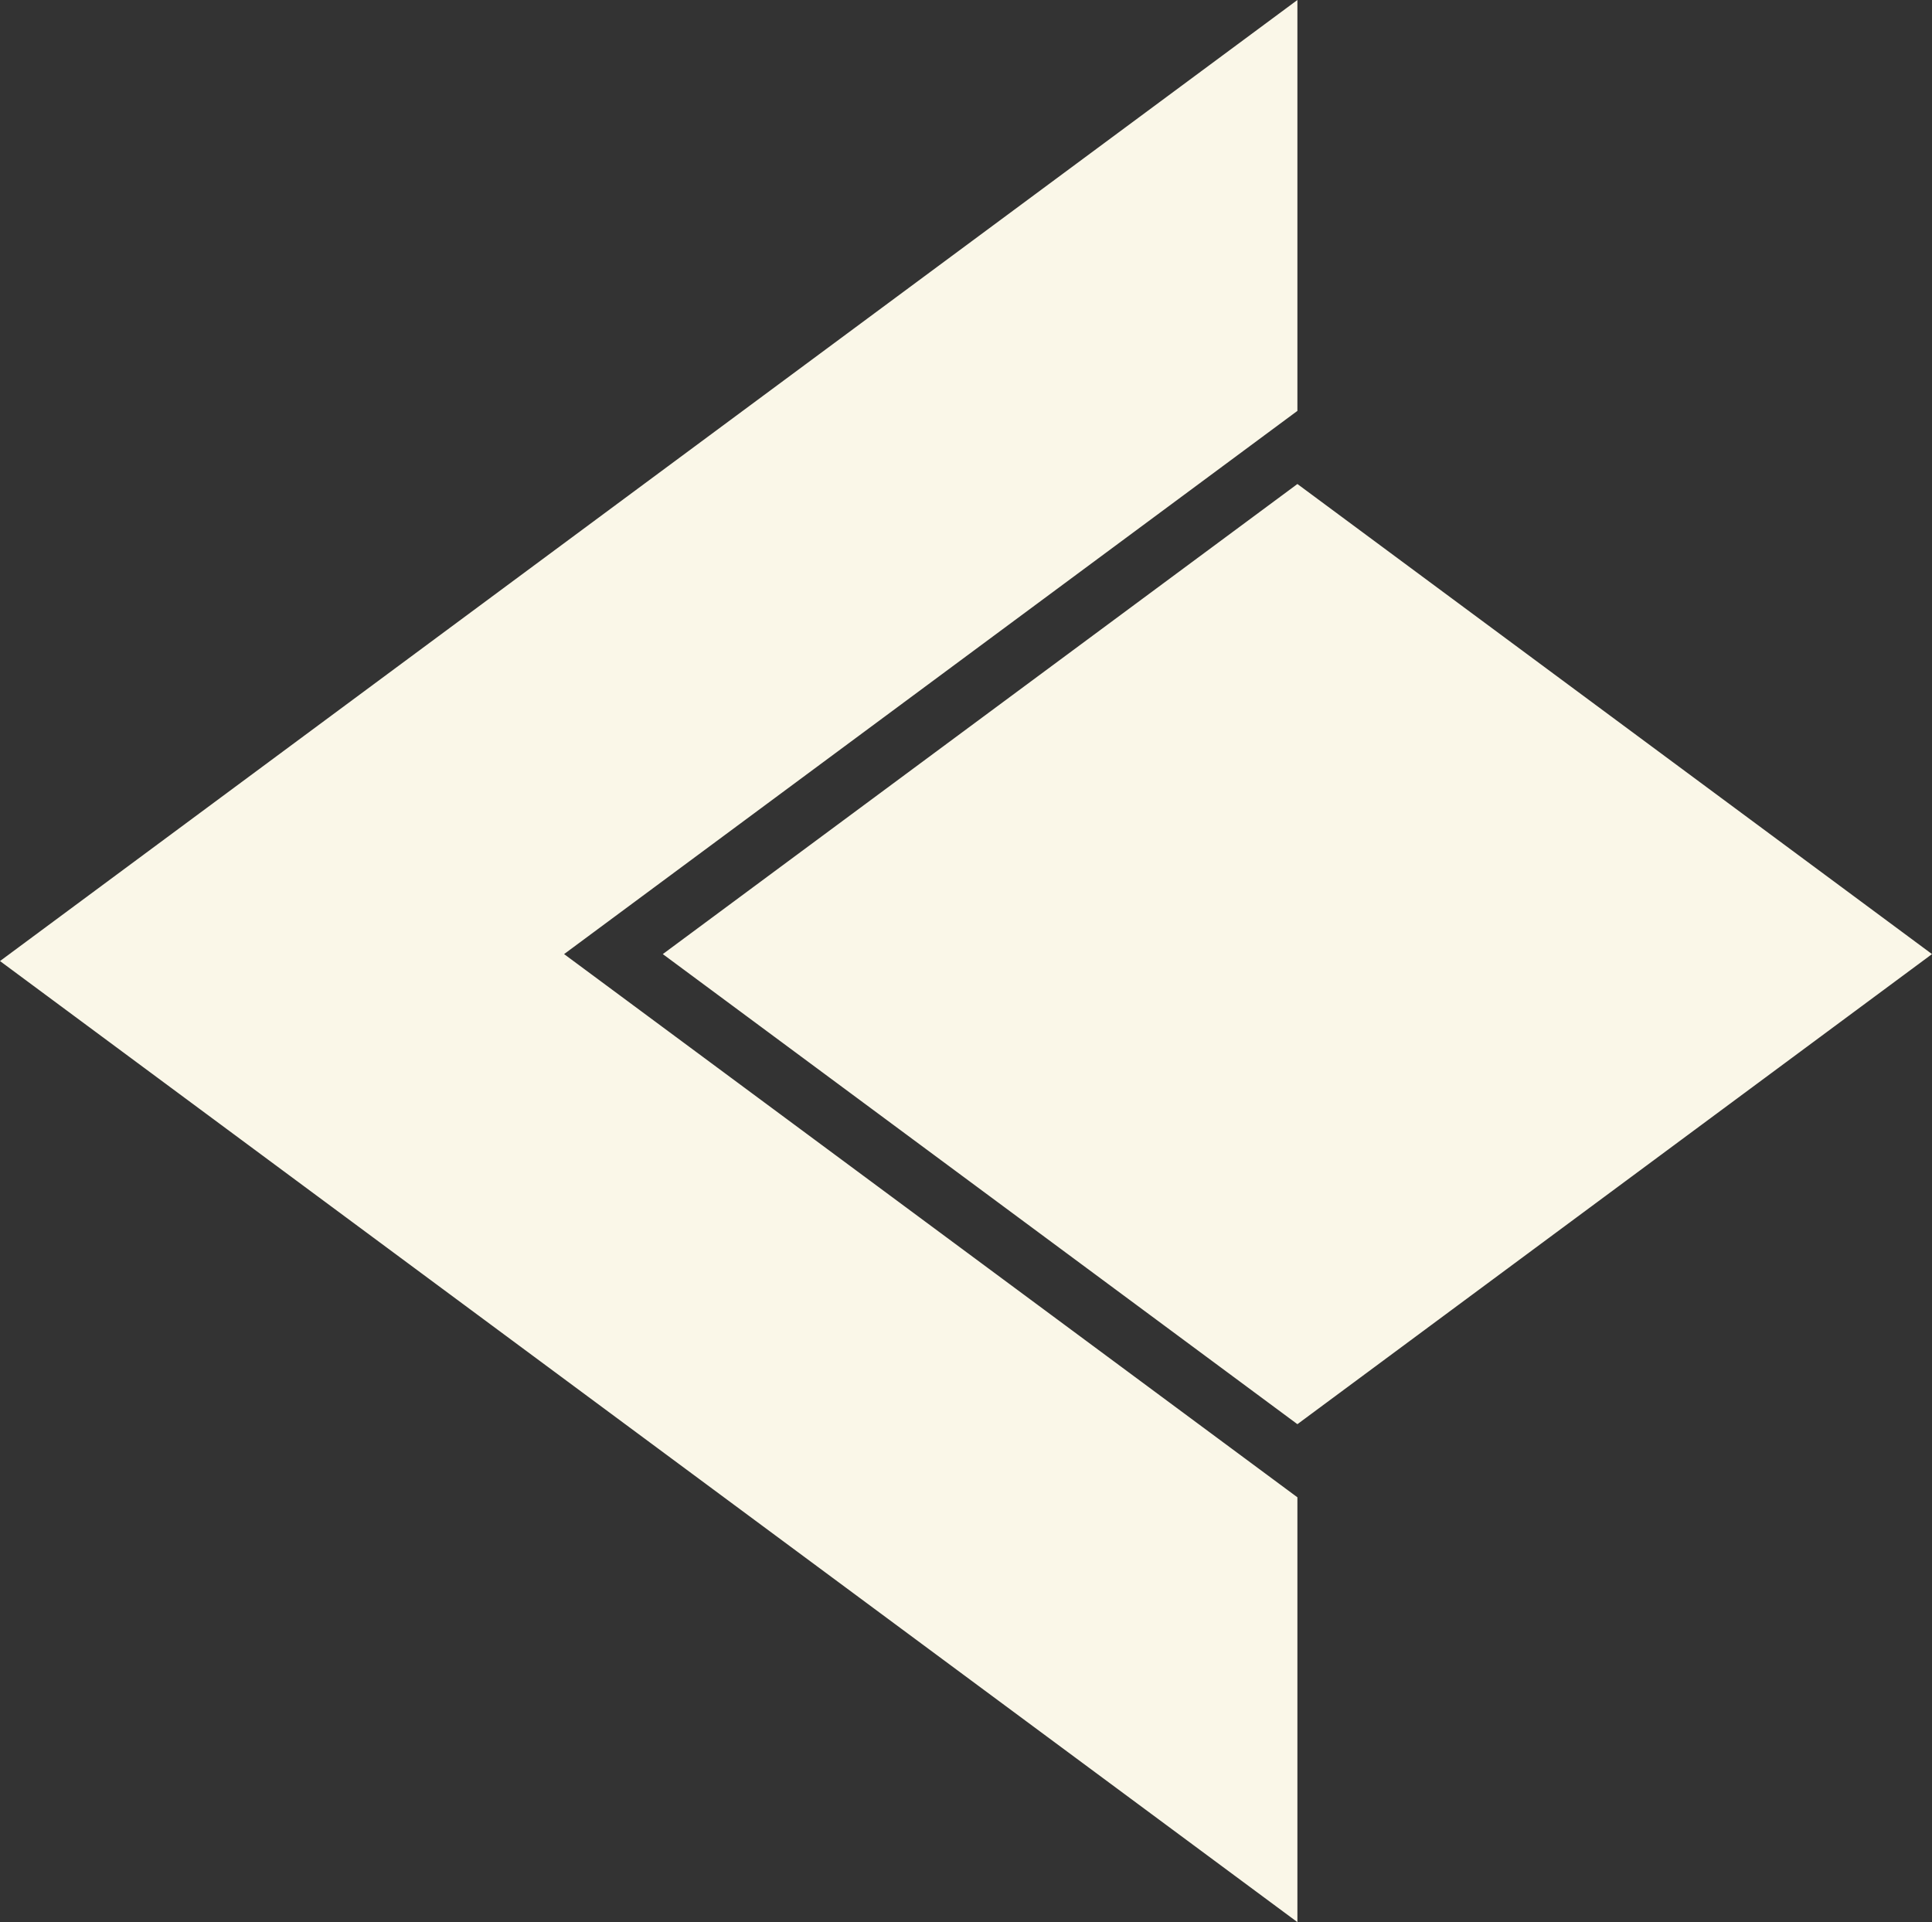 <svg width="219.2" height="218.074" viewBox="0 0 219.2 218.074" fill="none" xmlns="http://www.w3.org/2000/svg" xmlns:xlink="http://www.w3.org/1999/xlink">
	<rect x="0" y="0" width="219.2" height="218.074" fill="#333333" stroke="none"/>
	<desc>
			Created with Pixso.
	</desc>
	<path id="left" d="M147.2 218.074L147.2 169.877L68.267 111.407L64 108.247L147.2 46.617L147.2 0L0 109.037L147.2 218.074ZM147.2 54.913L219.2 108.247L147.2 161.58L75.2 108.247L147.2 54.913Z" fill-rule="evenodd" fill="#FAF7E8"/>
	<defs/>
</svg>
